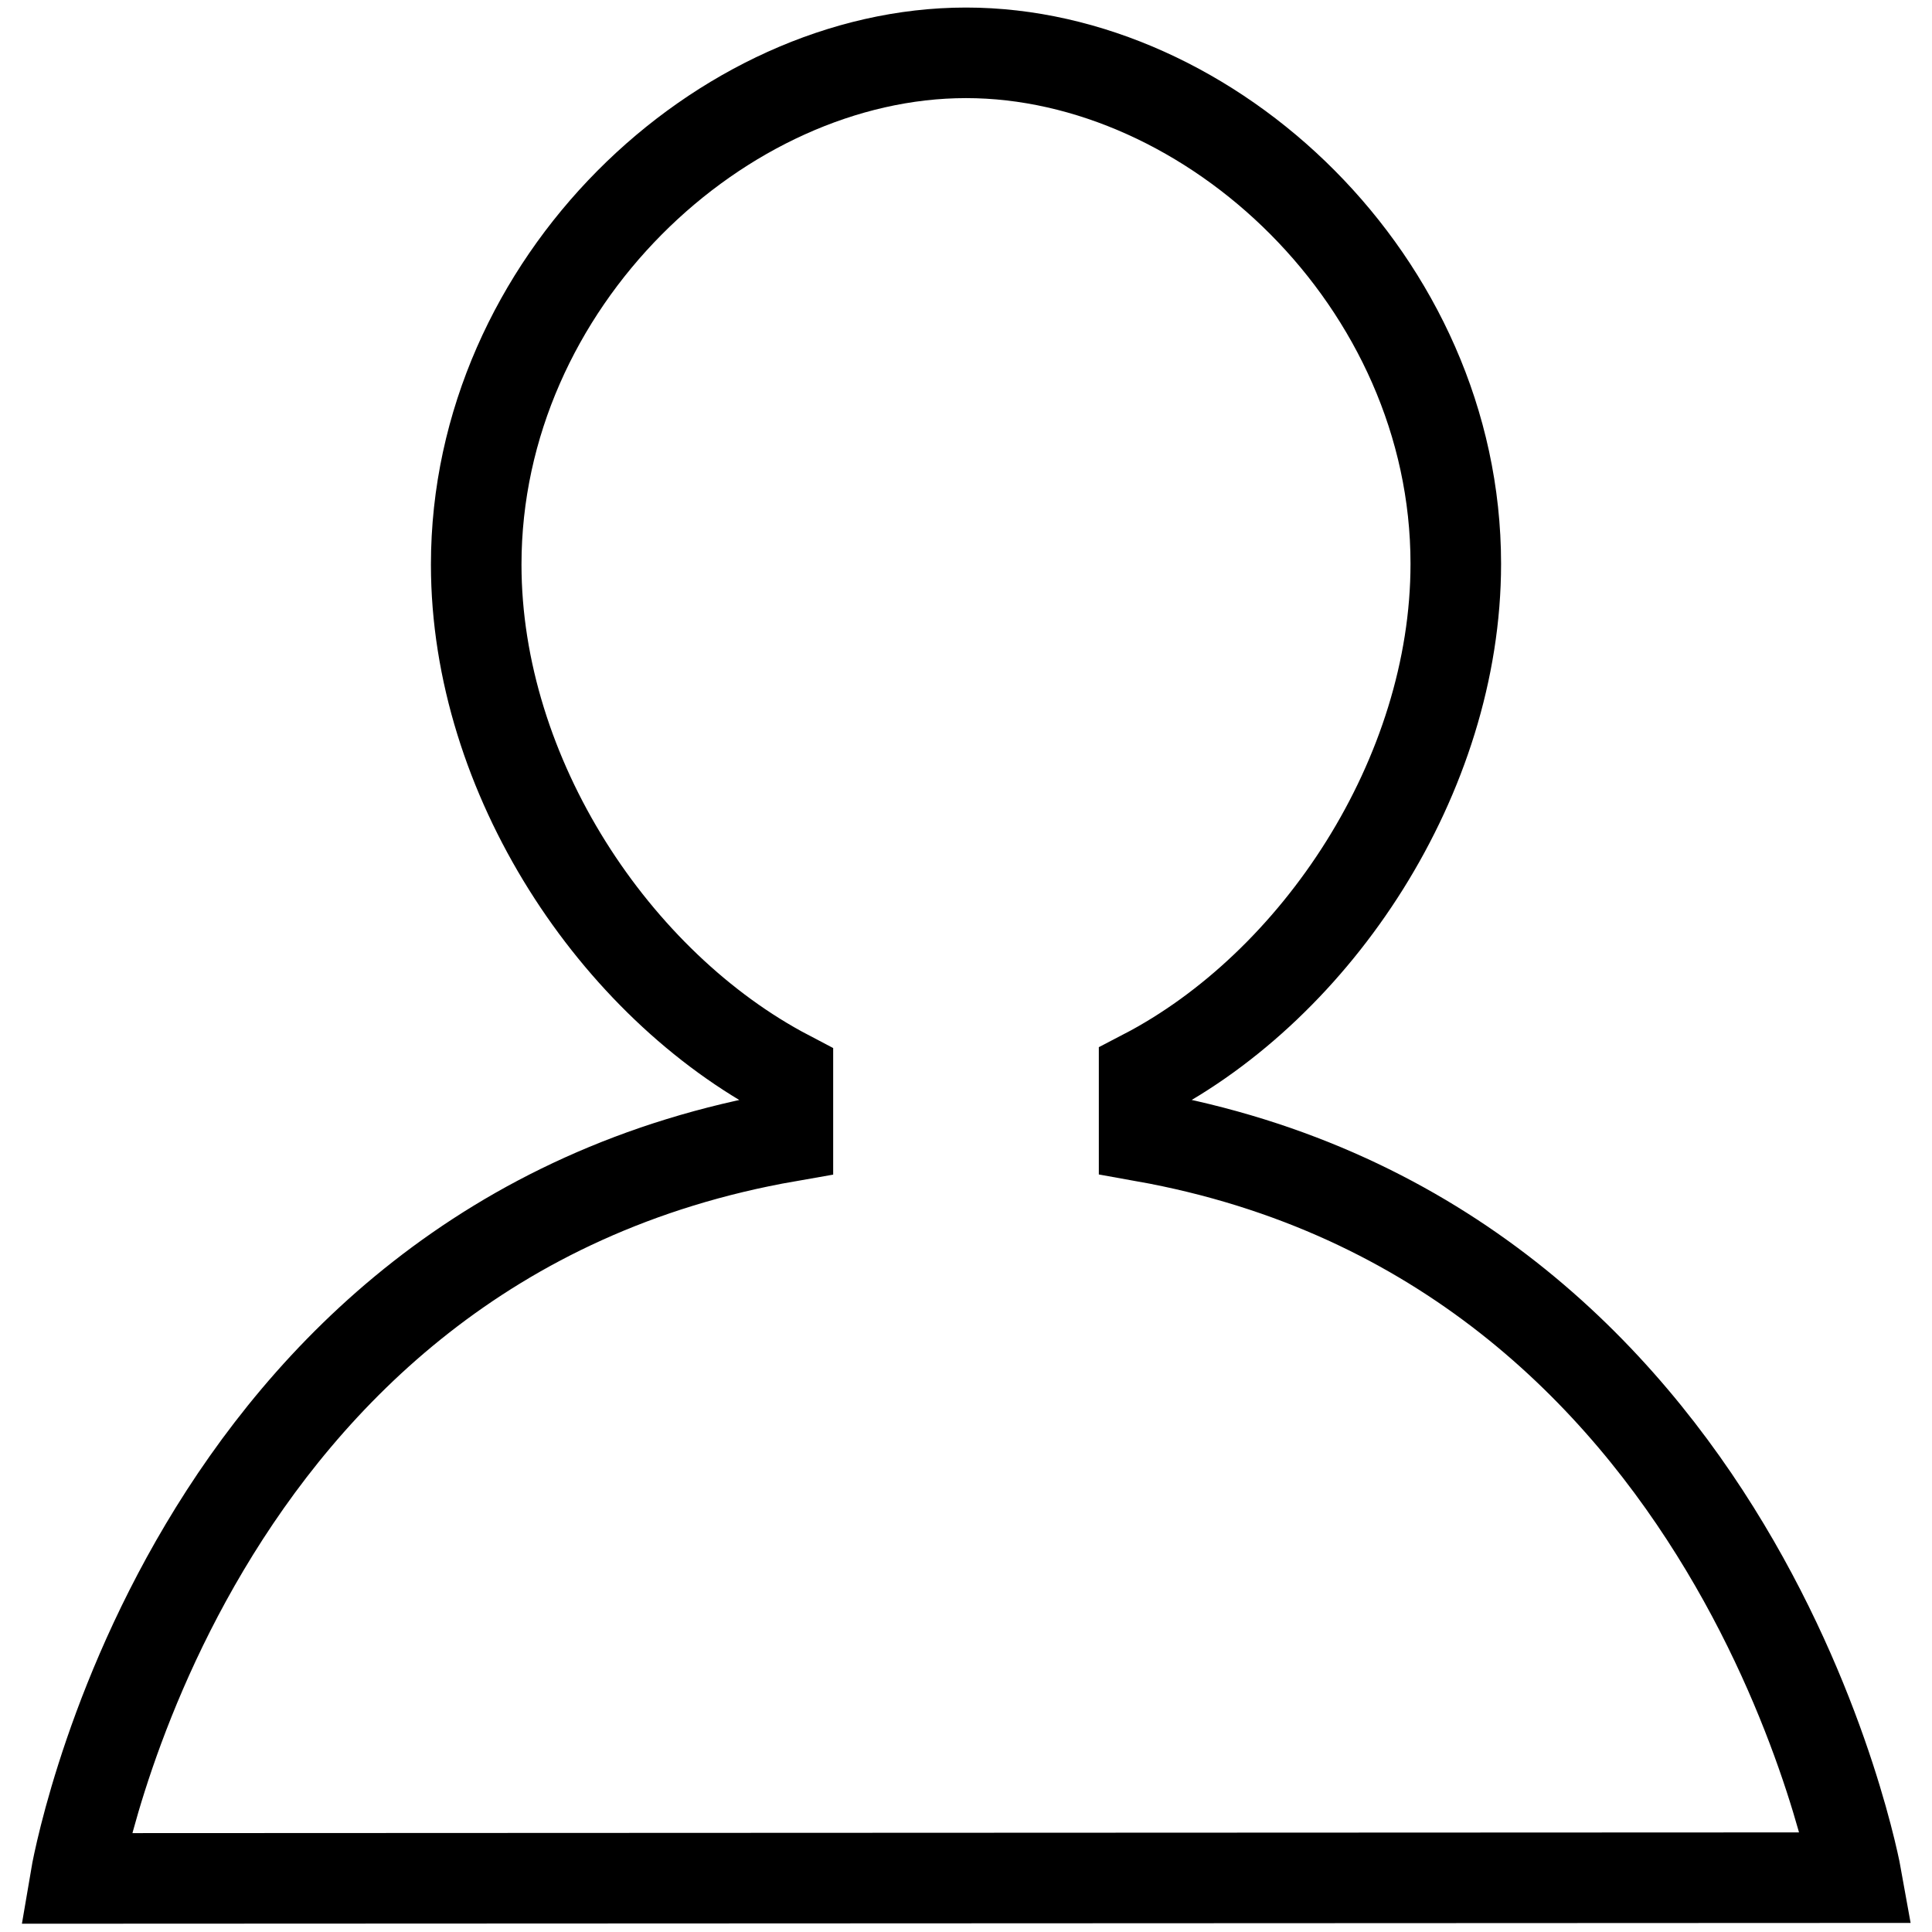 <?xml version="1.0" encoding="utf-8"?>
<!-- Svg Vector Icons : http://www.onlinewebfonts.com/icon -->
<!DOCTYPE svg PUBLIC "-//W3C//DTD SVG 1.1//EN" "http://www.w3.org/Graphics/SVG/1.1/DTD/svg11.dtd">
<svg version="1.1" xmlns="http://www.w3.org/2000/svg" xmlns:xlink="http://www.w3.org/1999/xlink" x="0px" y="0px" viewBox="0 0 256 256" enable-background="new 0 0 256 256" xml:space="preserve">
<g><g><path stroke-width="12" fill-opacity="0" stroke="#000000"  d="M151.6,150.6v-8.2c22.9-11.9,41.3-39.6,41.3-67.7c0-37.4-32.5-67.7-64.9-67.7S63.1,37.4,63.1,74.8c0,28.1,18.4,55.7,41.3,67.7v8.1C24.2,164.6,10,248.9,10,248.9l236-0.1C246,248.8,231,164.8,151.6,150.6z"/></g></g>
</svg>